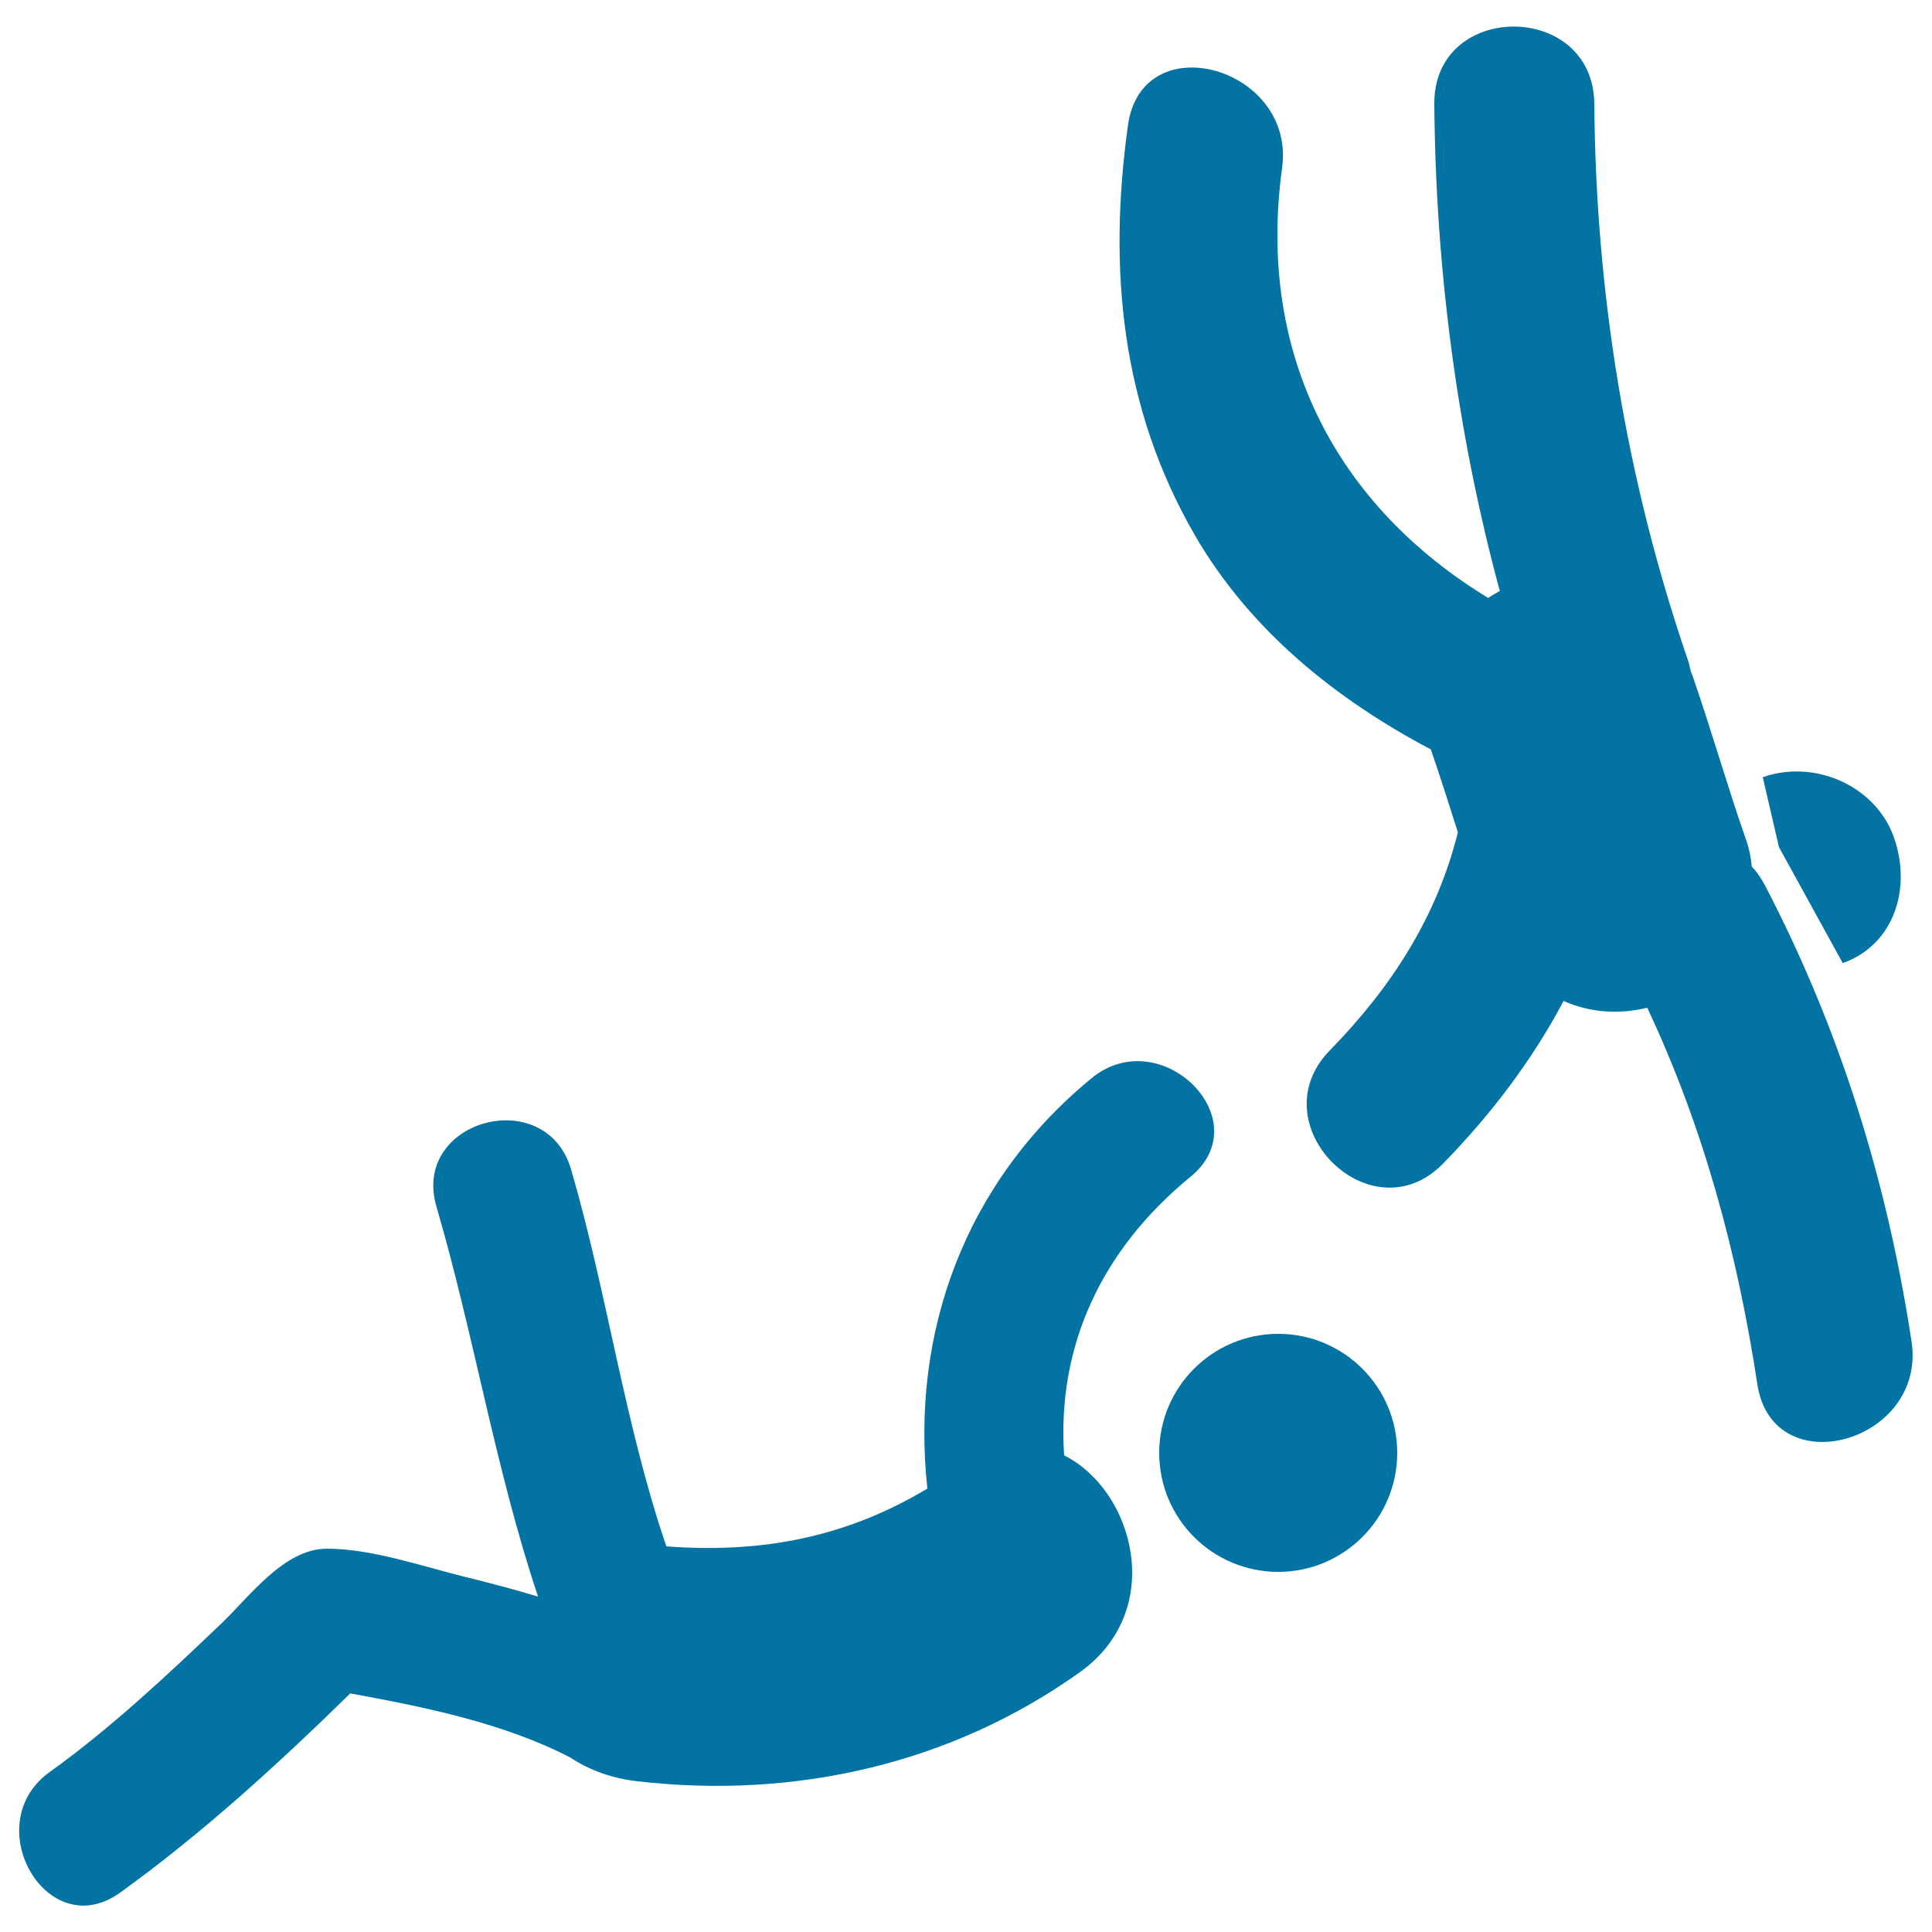 <svg xmlns="http://www.w3.org/2000/svg" viewBox="0 0 1000 1000" style="fill:#0273a2">
<title>Two Men Practicing Karate SVG icon</title>
<g><g><circle cx="661.6" cy="752" r="61.6"/><path d="M550.8,753.3C547,697,569.9,647,616.2,609.1c36-29.5-15.4-80.3-51.1-51.1c-65.5,53.7-93.9,131.6-85.1,212.5c-42.1,25.2-85.5,33.6-135.1,29.9c-21.6-63.3-30.6-130.9-49.3-195.1c-13.1-44.6-82.8-25.6-69.7,19.2c19.6,67.2,30.5,135.9,52.6,201.9c-12.5-3.8-25.2-7.1-37.8-10.2c-22.2-5.5-48.3-14.6-71.5-14.6c-22.2,0-40.1,24.9-54.6,38.7c-28.2,26.9-57.1,54.1-88.9,76.9c-37.4,26.9-1.4,89.7,36.5,62.4c42.6-30.7,81.6-66.4,119.1-103.1c38.9,7.1,79.9,15.5,114.1,33.3c0,0,0.1,0,0.1,0.1c9.9,6.5,21.8,10.7,34.6,12.1c81.1,9.3,162.2-8.8,229-56.6C603.8,833.3,587,771.5,550.8,753.3z"/><path d="M989.4,694.3c-12.6-82.9-37.1-161.8-76-236.3c-2-3.7-4.2-6.9-6.7-9.5c-0.4-4.6-1.3-9.2-2.9-13.7c-9.8-28-17.9-56.6-27.6-84.6c-0.4-0.9-0.7-1.9-1.1-2.8c-0.4-2.1-0.9-4.3-1.7-6.5c-31.8-93-47.4-188.9-48.2-287.1c-0.4-53.4-83.2-53.4-82.8,0c0.7,85.2,11.7,170,33.9,252.1c-2,1.1-4.1,2.3-6,3.6c-77-46.8-120.1-124.6-106.7-222.5c7.2-52.2-72.6-74.7-79.8-22c-10.3,74.5-3.5,146,34.7,212.1c28.5,49.1,72.7,84.7,122.1,110.8c4.9,14.2,9.4,28.5,14,42.9c-11,44.2-34.6,80.4-66.3,112.9c-37.3,38.2,21.2,96.8,58.6,58.6c24.8-25.4,46.1-53.4,62.4-84.2c12.9,5.7,27.7,7.3,43.3,3.5c29.1,61.8,46.7,127.1,57,194.9C917.6,768.9,997.4,746.5,989.4,694.3z"/><path d="M953.8,498.5c26.6-9.5,35.9-38.7,26.4-65.3c-9.5-26.6-41.2-40.4-67.8-30.9l8.4,36.2L953.8,498.5z"/></g></g>
</svg>